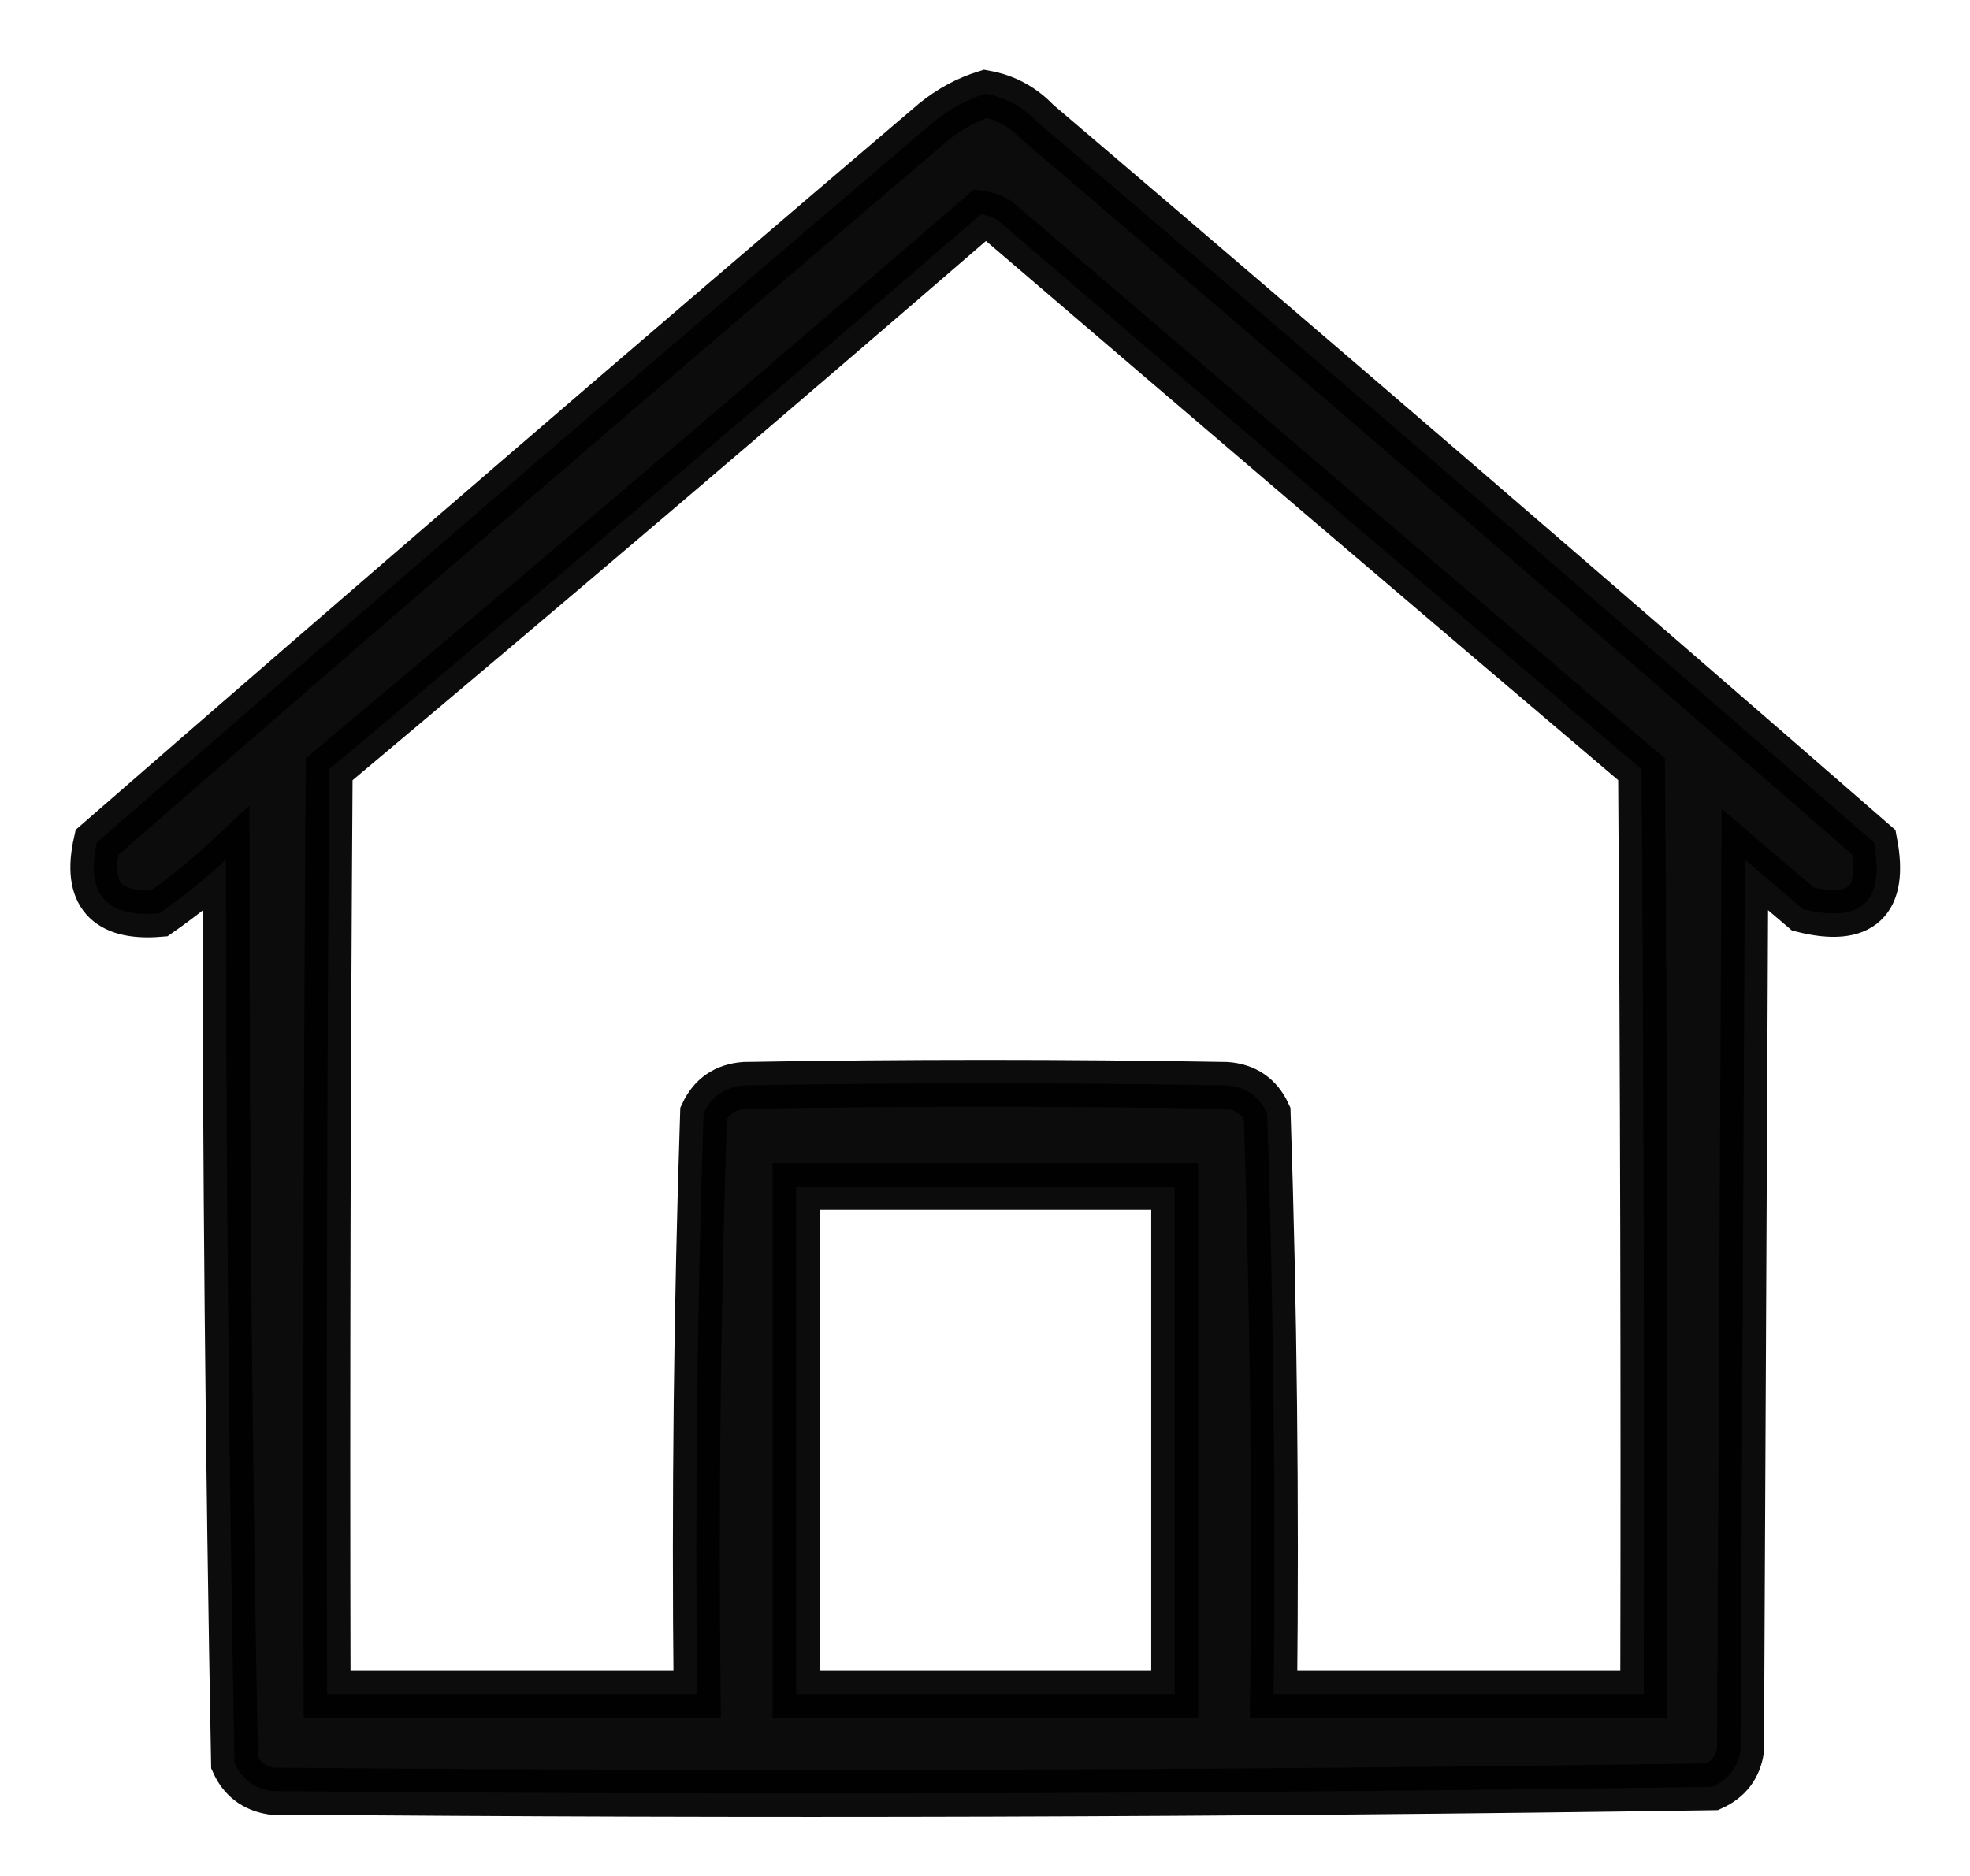 <svg width="21" height="20" viewBox="0 0 21 20" fill="none" xmlns="http://www.w3.org/2000/svg">
<path opacity="0.953" fill-rule="evenodd" clip-rule="evenodd" d="M10.504 1C10.72 1.039 10.903 1.138 11.055 1.298C14.043 3.843 17.017 6.404 19.976 8.981C20.096 9.61 19.844 9.847 19.219 9.692C19.012 9.516 18.806 9.34 18.6 9.164C18.584 12.329 18.569 15.494 18.554 18.659C18.525 18.841 18.426 18.971 18.256 19.049C13.136 19.125 8.015 19.14 2.89 19.095C2.707 19.064 2.577 18.965 2.5 18.796C2.44 15.588 2.409 12.378 2.409 9.164C2.185 9.373 1.948 9.564 1.698 9.738C1.132 9.784 0.91 9.531 1.033 8.981C3.993 6.403 6.967 3.842 9.954 1.298C10.124 1.16 10.307 1.061 10.504 1ZM10.458 2.284C10.524 2.294 10.585 2.317 10.642 2.353C12.923 4.308 15.209 6.257 17.499 8.201C17.522 11.488 17.529 14.775 17.522 18.063C16.207 18.063 14.892 18.063 13.577 18.063C13.599 15.996 13.576 13.932 13.508 11.87C13.423 11.686 13.277 11.587 13.073 11.572C11.36 11.542 9.648 11.542 7.936 11.572C7.731 11.587 7.586 11.686 7.5 11.87C7.432 13.932 7.409 15.996 7.431 18.063C6.116 18.063 4.801 18.063 3.487 18.063C3.479 14.775 3.487 11.488 3.509 8.201C5.842 6.244 8.158 4.272 10.458 2.284ZM8.486 12.65C9.831 12.65 11.177 12.65 12.522 12.65C12.522 14.454 12.522 16.259 12.522 18.063C11.177 18.063 9.831 18.063 8.486 18.063C8.486 16.259 8.486 14.454 8.486 12.65Z" fill="black" stroke="black" stroke-width="0.5"/>
</svg>
